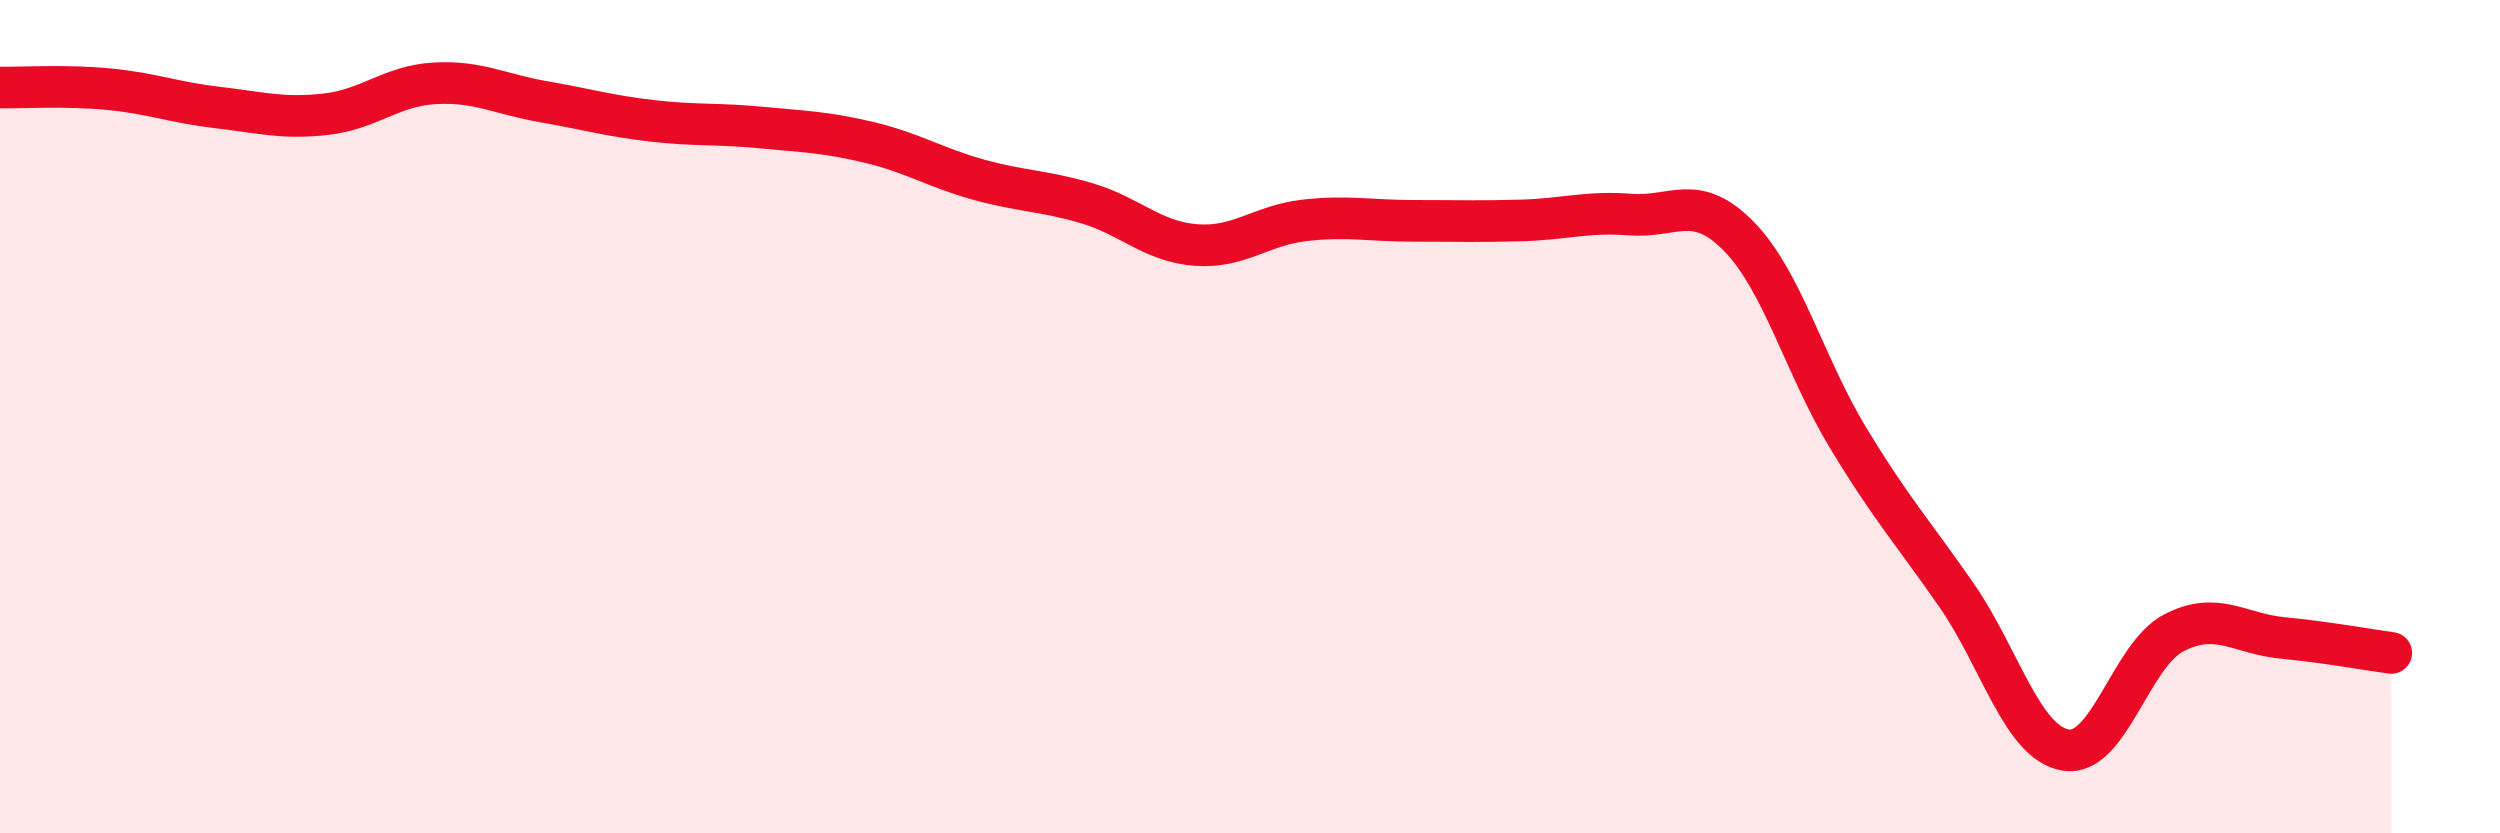 
    <svg width="60" height="20" viewBox="0 0 60 20" xmlns="http://www.w3.org/2000/svg">
      <path
        d="M 0,2.1 C 0.52,2.11 1.57,2.04 2.61,2.14 C 3.65,2.24 4.18,2.46 5.22,2.58 C 6.26,2.7 6.79,2.86 7.83,2.74 C 8.87,2.62 9.39,2.06 10.43,2 C 11.47,1.94 12,2.26 13.04,2.44 C 14.08,2.62 14.61,2.78 15.65,2.9 C 16.69,3.02 17.22,2.96 18.26,3.06 C 19.3,3.16 19.83,3.17 20.87,3.42 C 21.91,3.67 22.44,4.02 23.48,4.31 C 24.52,4.6 25.05,4.57 26.09,4.88 C 27.13,5.19 27.66,5.8 28.7,5.88 C 29.74,5.96 30.26,5.41 31.3,5.29 C 32.34,5.17 32.87,5.3 33.91,5.3 C 34.95,5.3 35.48,5.32 36.52,5.29 C 37.56,5.26 38.09,5.07 39.13,5.15 C 40.17,5.23 40.7,4.61 41.74,5.68 C 42.78,6.75 43.31,8.78 44.35,10.5 C 45.39,12.22 45.92,12.79 46.96,14.29 C 48,15.79 48.53,17.82 49.57,18 C 50.61,18.18 51.13,15.73 52.17,15.19 C 53.21,14.65 53.74,15.21 54.78,15.31 C 55.82,15.41 56.87,15.6 57.39,15.67L57.39 20L0 20Z"
        fill="#EB0A25"
        opacity="0.1"
        stroke-linecap="round"
        stroke-linejoin="round"
      />
      <path
        d="M 0,2.1 C 0.52,2.11 1.57,2.04 2.61,2.14 C 3.65,2.24 4.18,2.46 5.22,2.58 C 6.26,2.7 6.79,2.86 7.83,2.74 C 8.87,2.62 9.39,2.06 10.43,2 C 11.47,1.94 12,2.26 13.04,2.44 C 14.08,2.62 14.61,2.78 15.65,2.9 C 16.69,3.02 17.22,2.96 18.26,3.06 C 19.3,3.16 19.83,3.17 20.87,3.42 C 21.91,3.67 22.44,4.02 23.48,4.31 C 24.52,4.6 25.05,4.57 26.09,4.88 C 27.13,5.19 27.66,5.8 28.7,5.88 C 29.74,5.96 30.26,5.41 31.3,5.29 C 32.34,5.17 32.87,5.3 33.91,5.3 C 34.95,5.3 35.48,5.32 36.52,5.29 C 37.56,5.26 38.09,5.07 39.13,5.15 C 40.17,5.23 40.7,4.61 41.74,5.68 C 42.78,6.75 43.31,8.78 44.35,10.5 C 45.39,12.22 45.92,12.79 46.96,14.29 C 48,15.79 48.53,17.82 49.57,18 C 50.61,18.18 51.13,15.73 52.17,15.19 C 53.21,14.65 53.74,15.21 54.78,15.31 C 55.82,15.41 56.87,15.6 57.39,15.67"
        stroke="#EB0A25"
        stroke-width="1"
        fill="none"
        stroke-linecap="round"
        stroke-linejoin="round"
      />
    </svg>
  